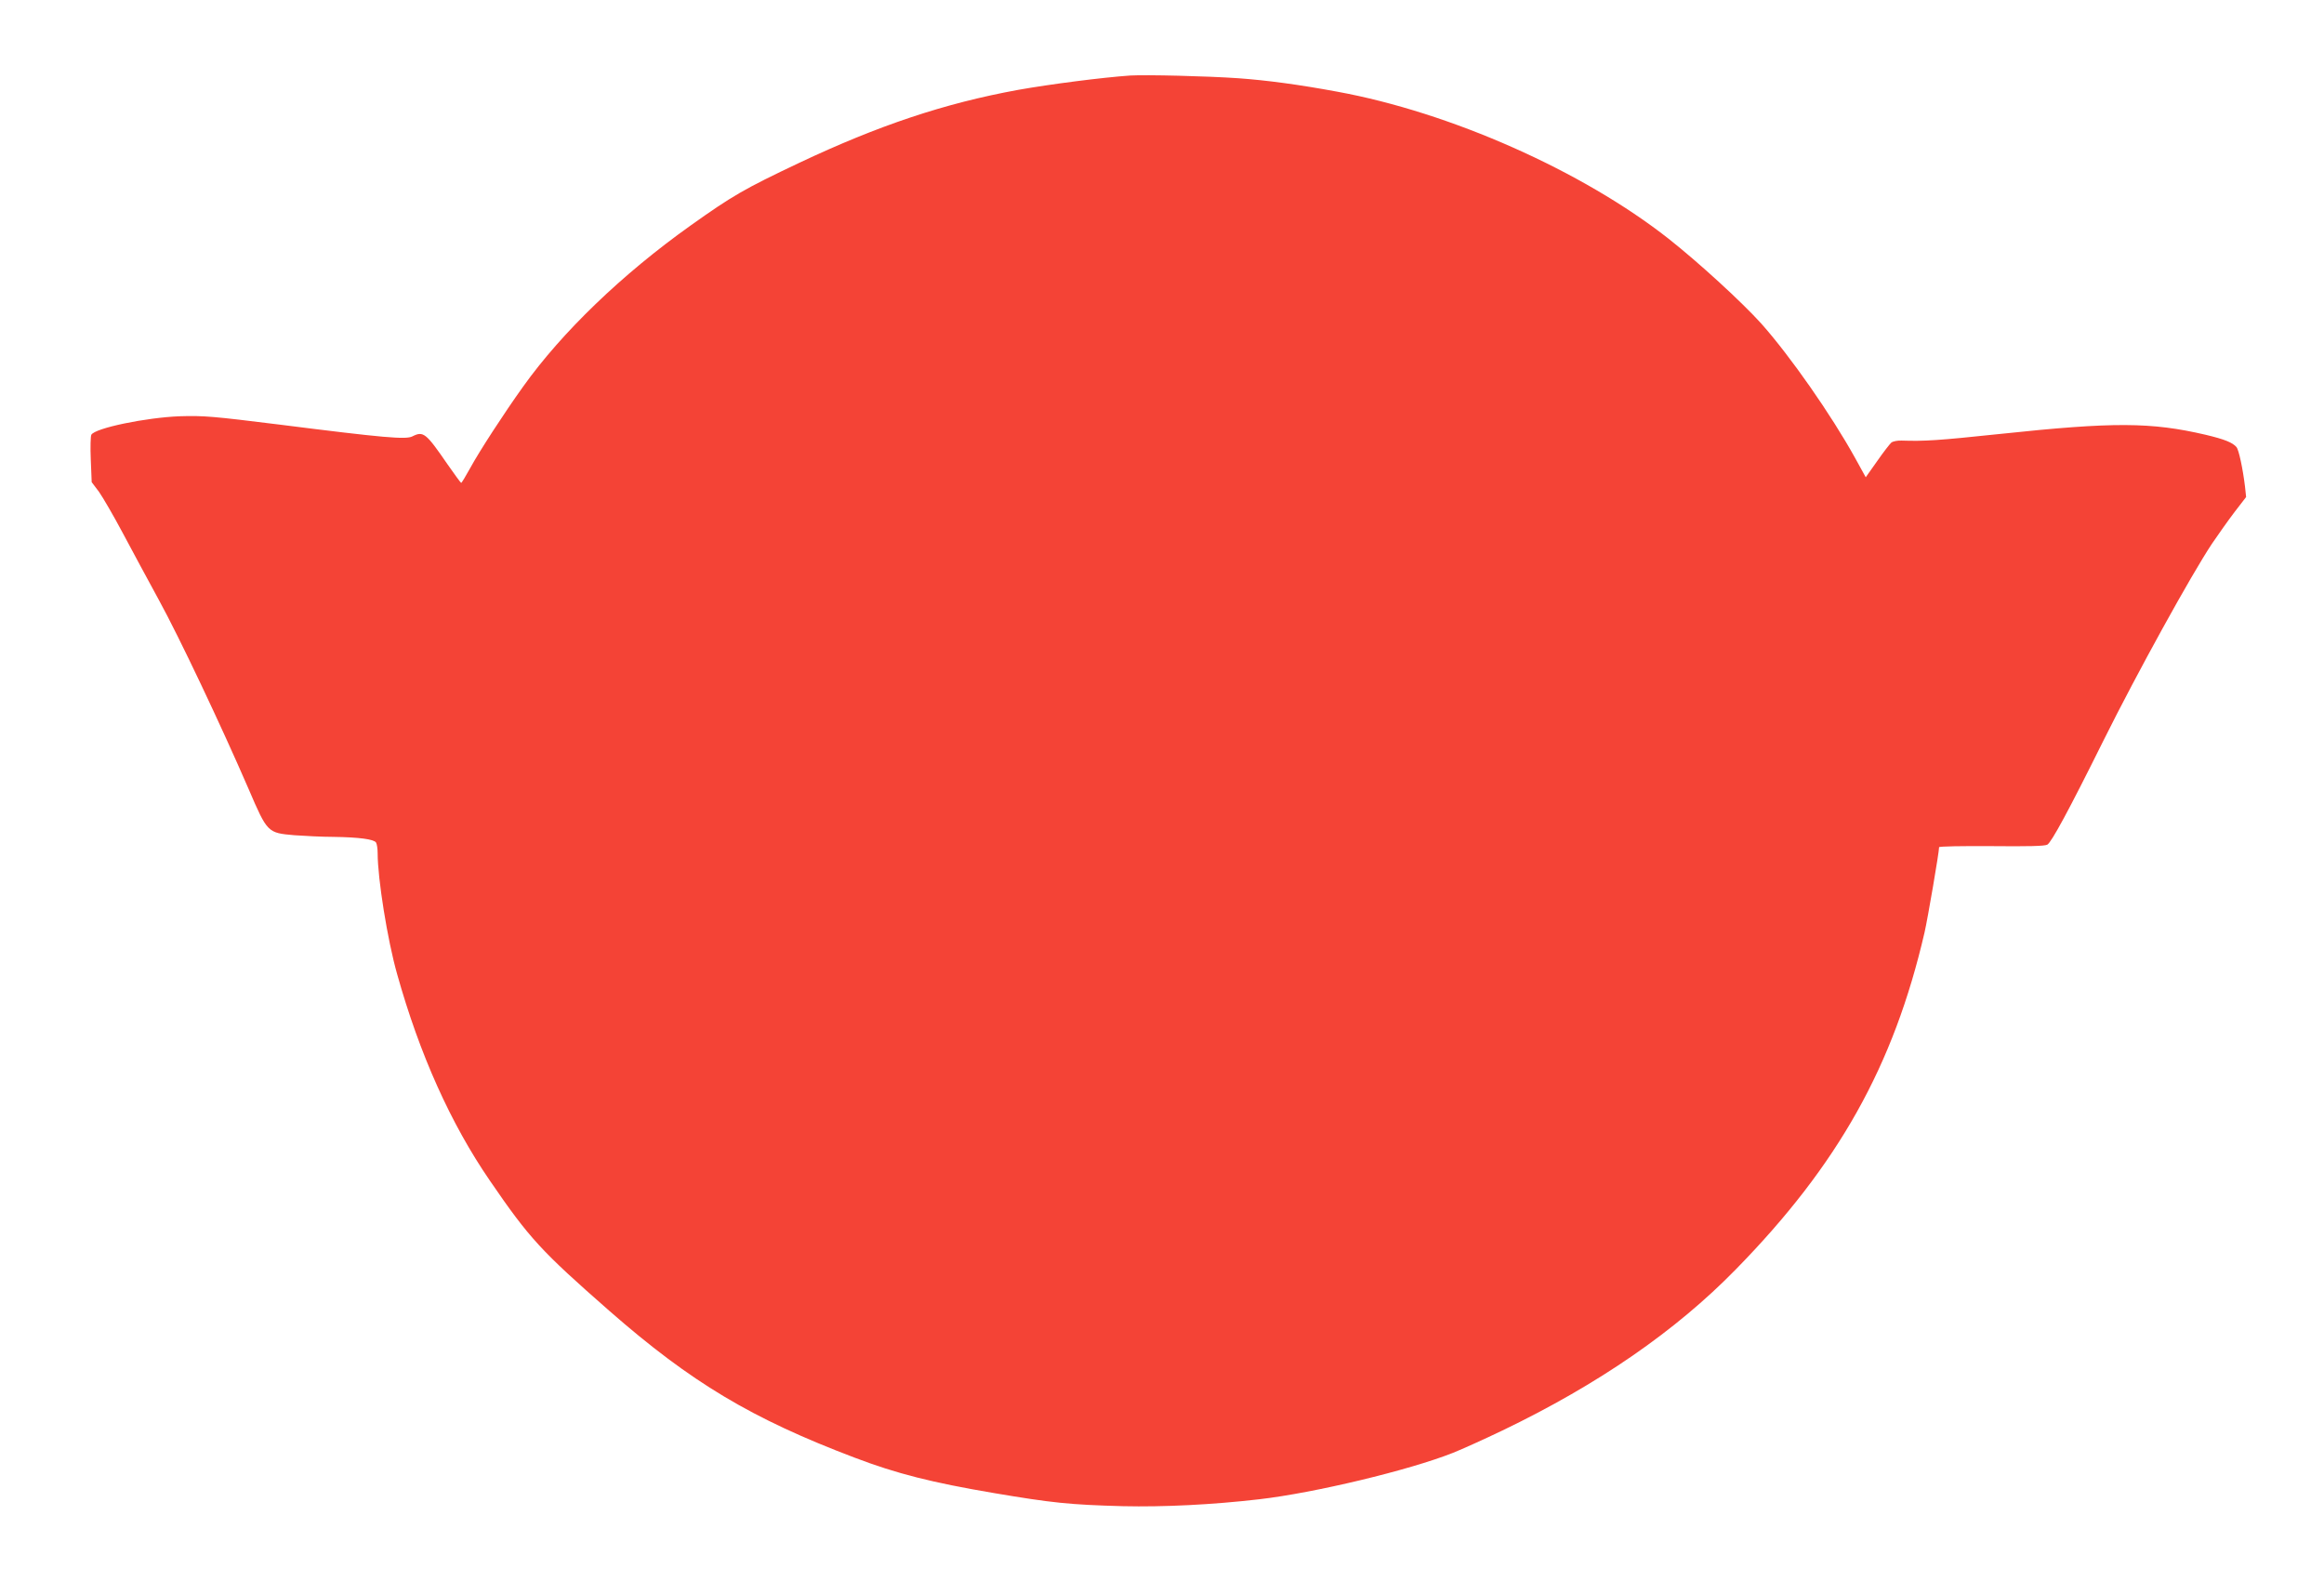 <?xml version="1.0" standalone="no"?>
<!DOCTYPE svg PUBLIC "-//W3C//DTD SVG 20010904//EN"
 "http://www.w3.org/TR/2001/REC-SVG-20010904/DTD/svg10.dtd">
<svg version="1.0" xmlns="http://www.w3.org/2000/svg"
 width="1280pt" height="871pt" viewBox="0 0 1280 871"
 preserveAspectRatio="xMidYMid meet">
<g transform="translate(0,871) scale(0.1,-0.1)"
fill="#f44336" stroke="none">
<path d="M6225 8294 c-157 -11 -443 -48 -617 -79 -406 -74 -770 -196 -1206
-402 -304 -144 -369 -182 -598 -345 -378 -269 -709 -588 -923 -888 -104 -145
-241 -356 -291 -448 -25 -45 -47 -82 -50 -82 -3 1 -36 46 -75 102 -119 173
-133 185 -194 154 -35 -18 -155 -8 -731 65 -370 46 -418 50 -550 46 -185 -7
-467 -65 -487 -102 -4 -7 -6 -69 -3 -137 l5 -124 40 -53 c21 -30 80 -131 130
-225 50 -94 140 -261 200 -371 112 -204 344 -694 495 -1043 103 -240 104 -240
252 -253 57 -4 153 -9 213 -9 143 -2 224 -13 236 -31 5 -8 9 -34 9 -59 0 -140
54 -478 107 -665 124 -443 296 -826 512 -1140 217 -317 282 -387 656 -715 451
-395 785 -595 1353 -810 231 -88 426 -137 762 -194 325 -55 421 -65 715 -73
224 -5 491 8 750 38 304 35 826 160 1068 256 50 20 172 75 272 123 528 254
955 549 1285 887 565 577 870 1122 1040 1857 17 74 80 441 80 469 0 5 129 7
288 6 202 -2 293 0 308 8 23 13 118 188 309 573 187 376 486 917 598 1085 34
50 89 128 124 174 l64 83 -6 57 c-12 99 -34 203 -47 218 -21 25 -65 43 -170
68 -300 70 -507 71 -1128 5 -351 -37 -419 -41 -546 -37 -23 1 -48 -4 -57 -11
-8 -7 -44 -53 -78 -102 l-63 -89 -59 107 c-130 235 -356 559 -515 738 -107
119 -346 338 -512 469 -474 373 -1201 696 -1825 810 -210 39 -390 63 -545 74
-170 12 -509 20 -595 15z"/>
</g>
</svg>
